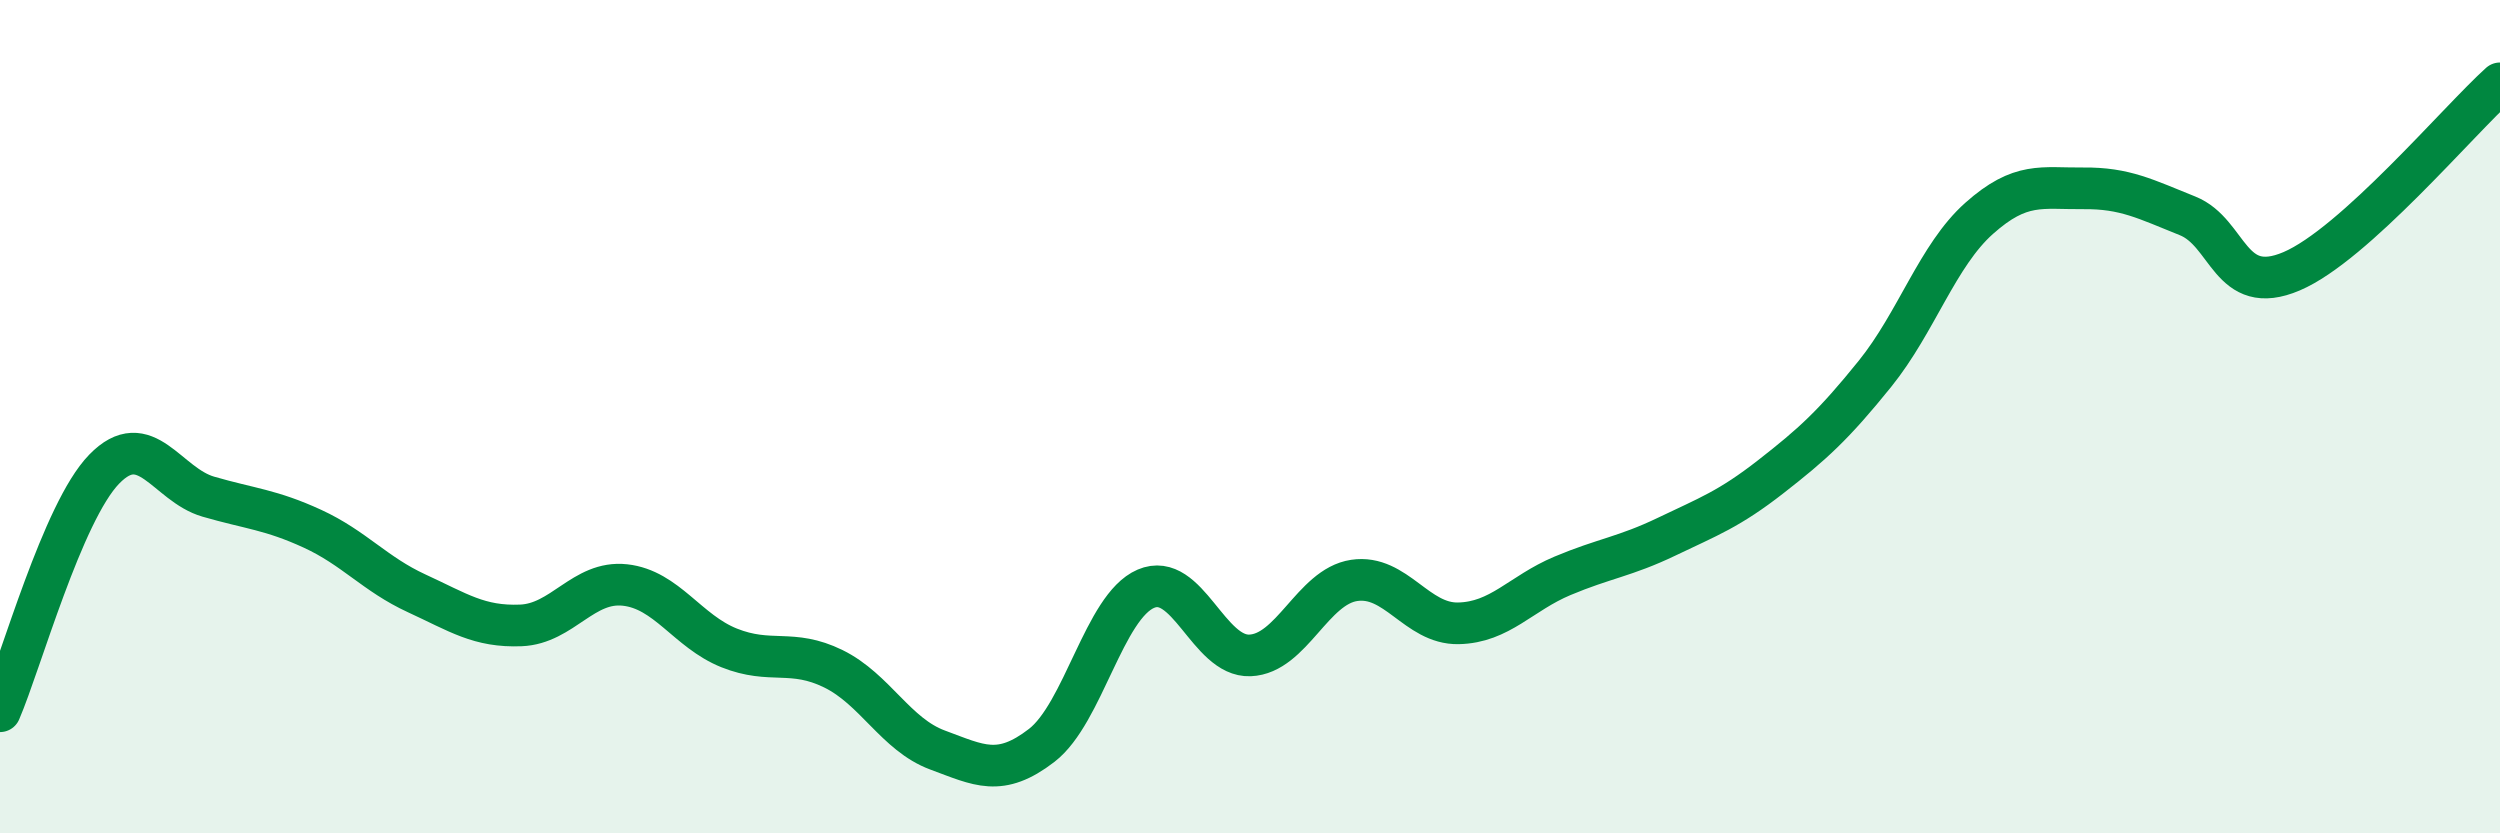 
    <svg width="60" height="20" viewBox="0 0 60 20" xmlns="http://www.w3.org/2000/svg">
      <path
        d="M 0,17.07 C 0.5,15.91 1.5,12.29 2.5,11.26 C 3.5,10.23 4,11.63 5,11.92 C 6,12.21 6.5,12.23 7.5,12.69 C 8.5,13.15 9,13.78 10,14.24 C 11,14.7 11.5,15.05 12.5,15.01 C 13.5,14.97 14,13.93 15,14.04 C 16,14.15 16.5,15.15 17.5,15.55 C 18.5,15.95 19,15.56 20,16.05 C 21,16.54 21.5,17.63 22.5,18 C 23.5,18.37 24,18.66 25,17.89 C 26,17.12 26.5,14.56 27.5,14.13 C 28.5,13.7 29,15.77 30,15.73 C 31,15.69 31.5,14.08 32.5,13.93 C 33.5,13.78 34,14.98 35,14.96 C 36,14.94 36.5,14.24 37.5,13.82 C 38.5,13.4 39,13.36 40,12.88 C 41,12.4 41.5,12.22 42.5,11.44 C 43.5,10.66 44,10.21 45,8.97 C 46,7.73 46.5,6.13 47.5,5.24 C 48.5,4.35 49,4.53 50,4.52 C 51,4.51 51.5,4.78 52.5,5.18 C 53.5,5.58 53.5,7.15 55,6.51 C 56.5,5.87 59,2.9 60,2L60 20L0 20Z"
        fill="#008740"
        opacity="0.1"
        stroke-linecap="round"
        stroke-linejoin="round"
      />
      <path
        d="M 0,17.07 C 0.5,15.91 1.5,12.29 2.5,11.26 C 3.5,10.23 4,11.63 5,11.92 C 6,12.21 6.5,12.23 7.5,12.69 C 8.5,13.15 9,13.78 10,14.24 C 11,14.7 11.5,15.05 12.5,15.01 C 13.5,14.97 14,13.93 15,14.04 C 16,14.15 16.5,15.15 17.5,15.55 C 18.5,15.95 19,15.56 20,16.05 C 21,16.54 21.5,17.63 22.5,18 C 23.5,18.37 24,18.66 25,17.89 C 26,17.12 26.5,14.56 27.5,14.13 C 28.5,13.7 29,15.77 30,15.73 C 31,15.69 31.5,14.08 32.5,13.93 C 33.5,13.78 34,14.98 35,14.96 C 36,14.94 36.5,14.24 37.5,13.82 C 38.5,13.4 39,13.36 40,12.88 C 41,12.4 41.5,12.22 42.5,11.44 C 43.5,10.66 44,10.21 45,8.97 C 46,7.73 46.5,6.13 47.5,5.24 C 48.5,4.35 49,4.53 50,4.52 C 51,4.51 51.5,4.78 52.5,5.18 C 53.5,5.58 53.5,7.15 55,6.51 C 56.5,5.87 59,2.9 60,2"
        stroke="#008740"
        stroke-width="1"
        fill="none"
        stroke-linecap="round"
        stroke-linejoin="round"
      />
    </svg>
  